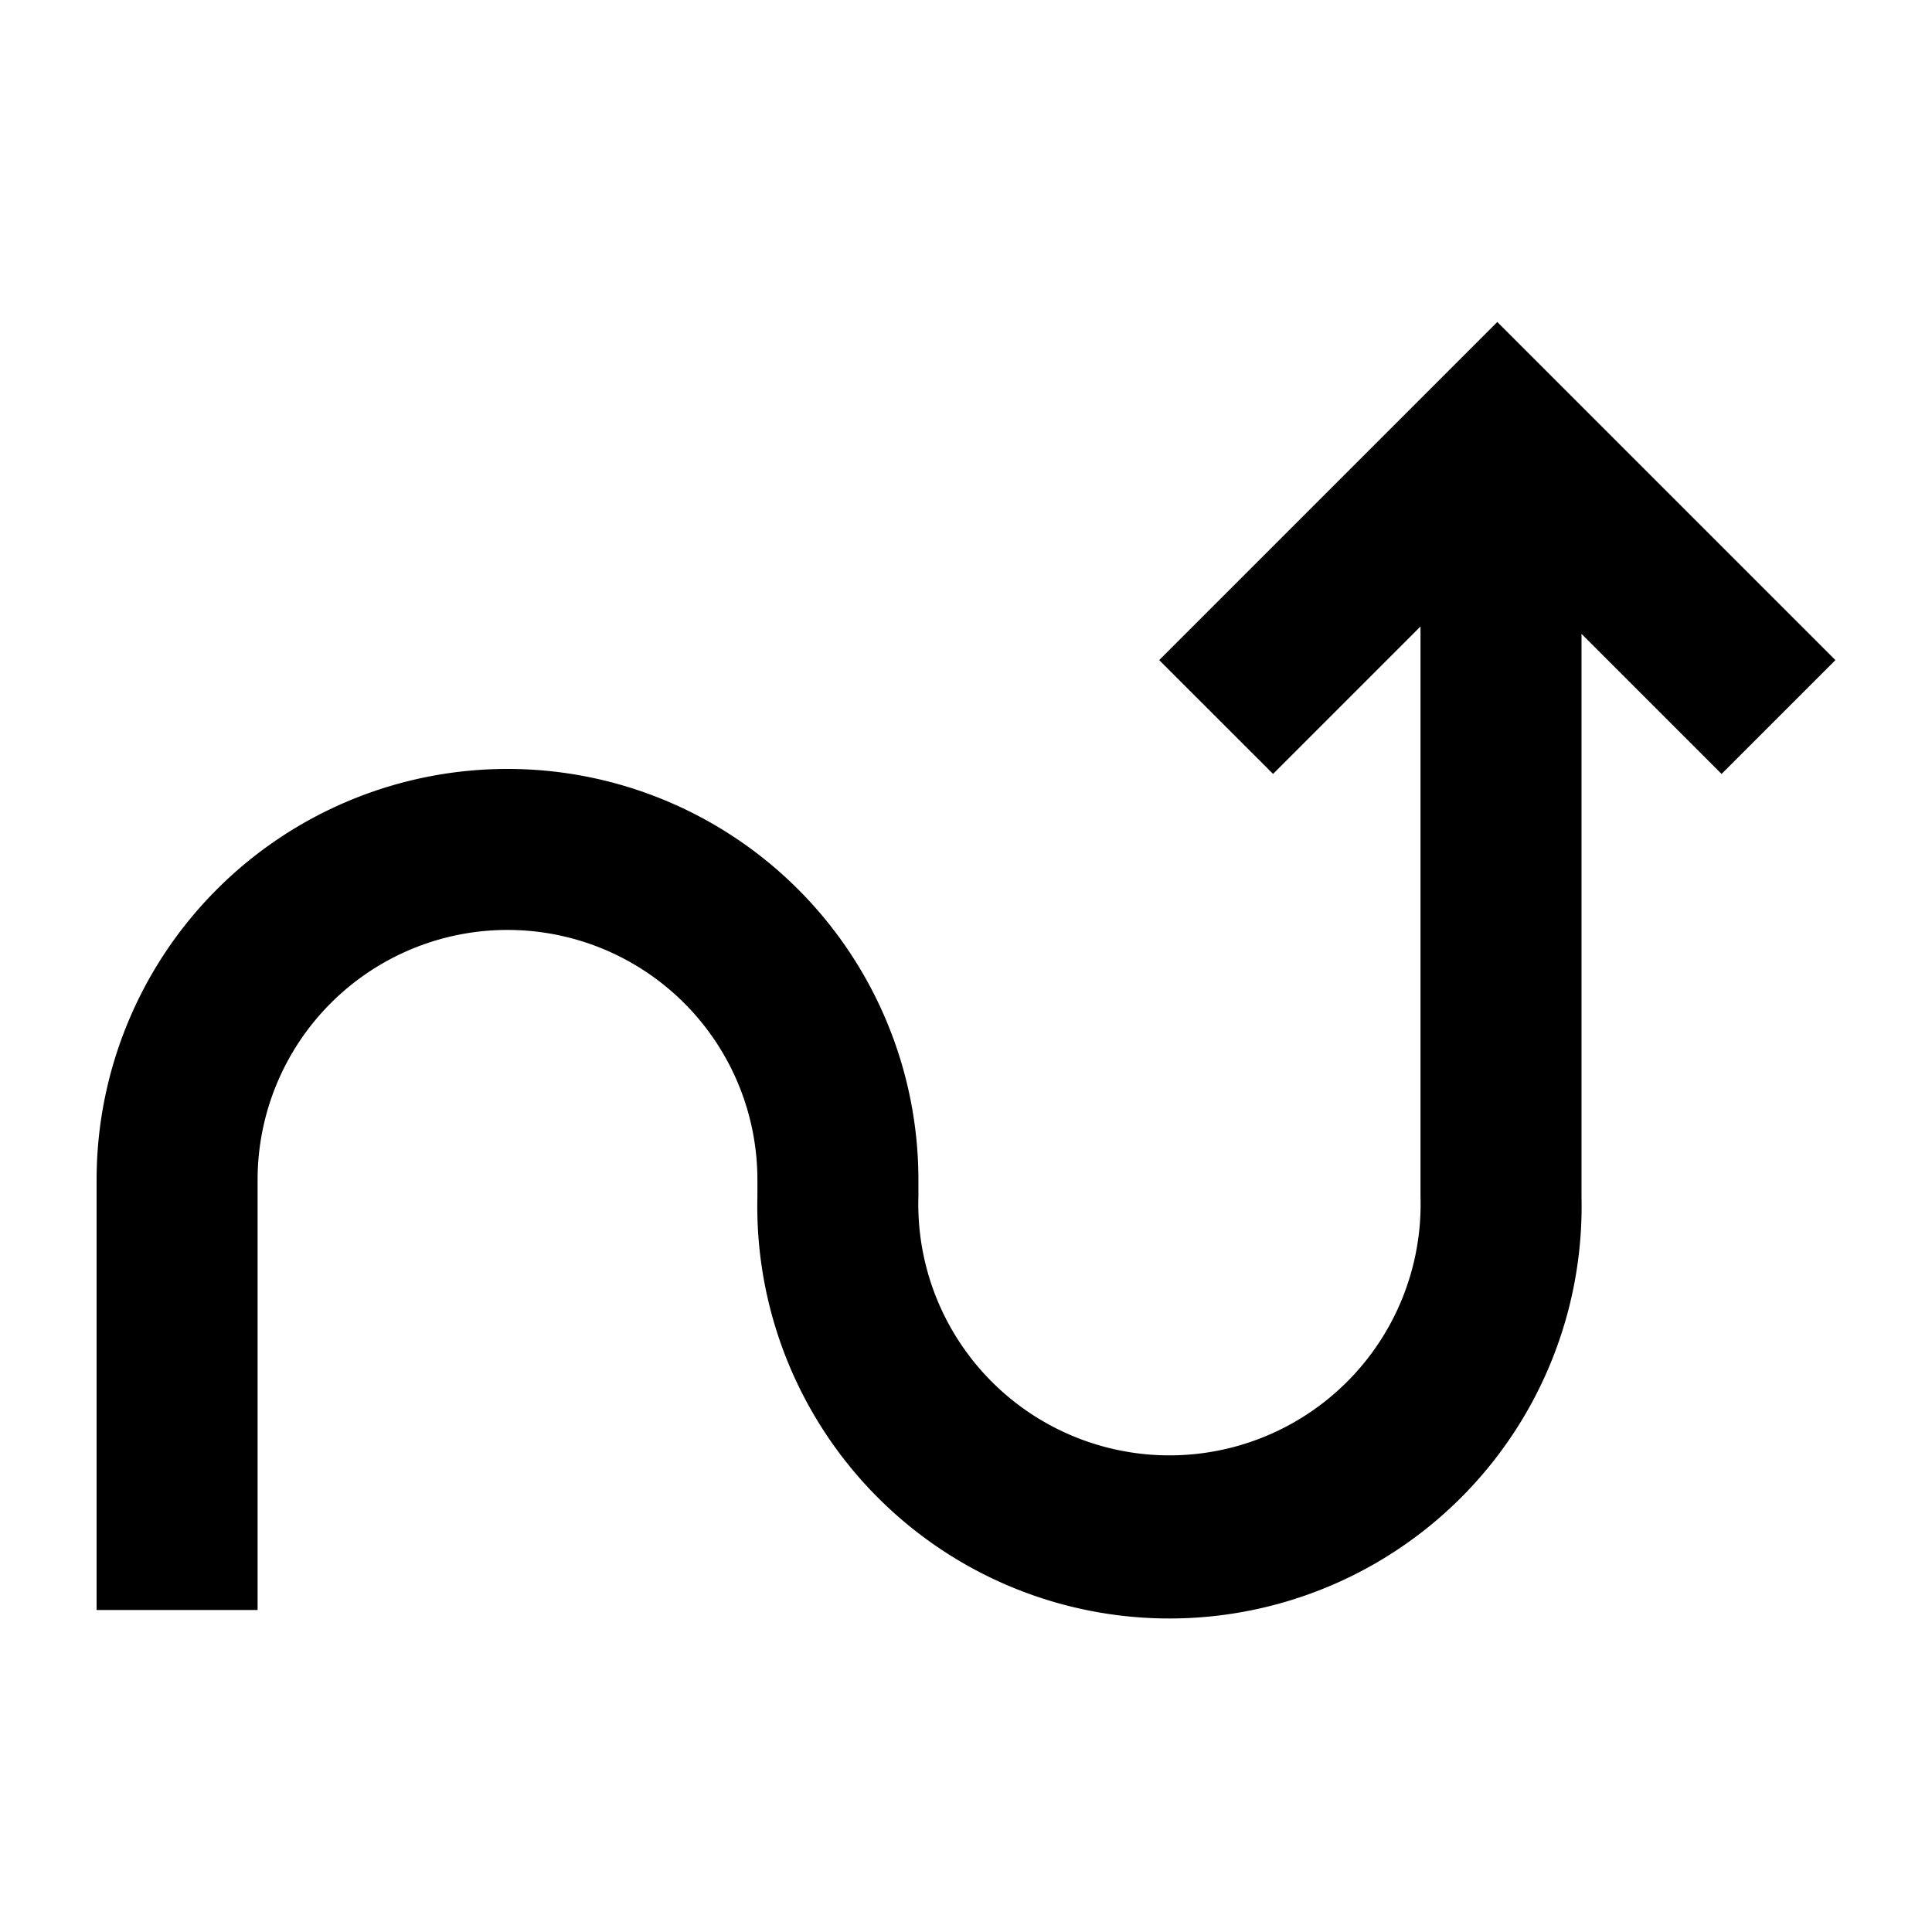 <svg id="Icons" xmlns="http://www.w3.org/2000/svg" viewBox="0 0 60 60">
  <title>Risk_60px_black</title>
  <path d="M57,20.5,46.5,10,36,20.5l3.536,3.535,4.579-4.579V37.164a7.8,7.8,0,1,1-15.593,0v-.523A12.761,12.761,0,0,0,3,36.641V50H8V36.641a7.761,7.761,0,0,1,15.522,0v.523a12.8,12.8,0,1,0,25.593,0V19.685l4.35,4.35Z"/>
</svg>
